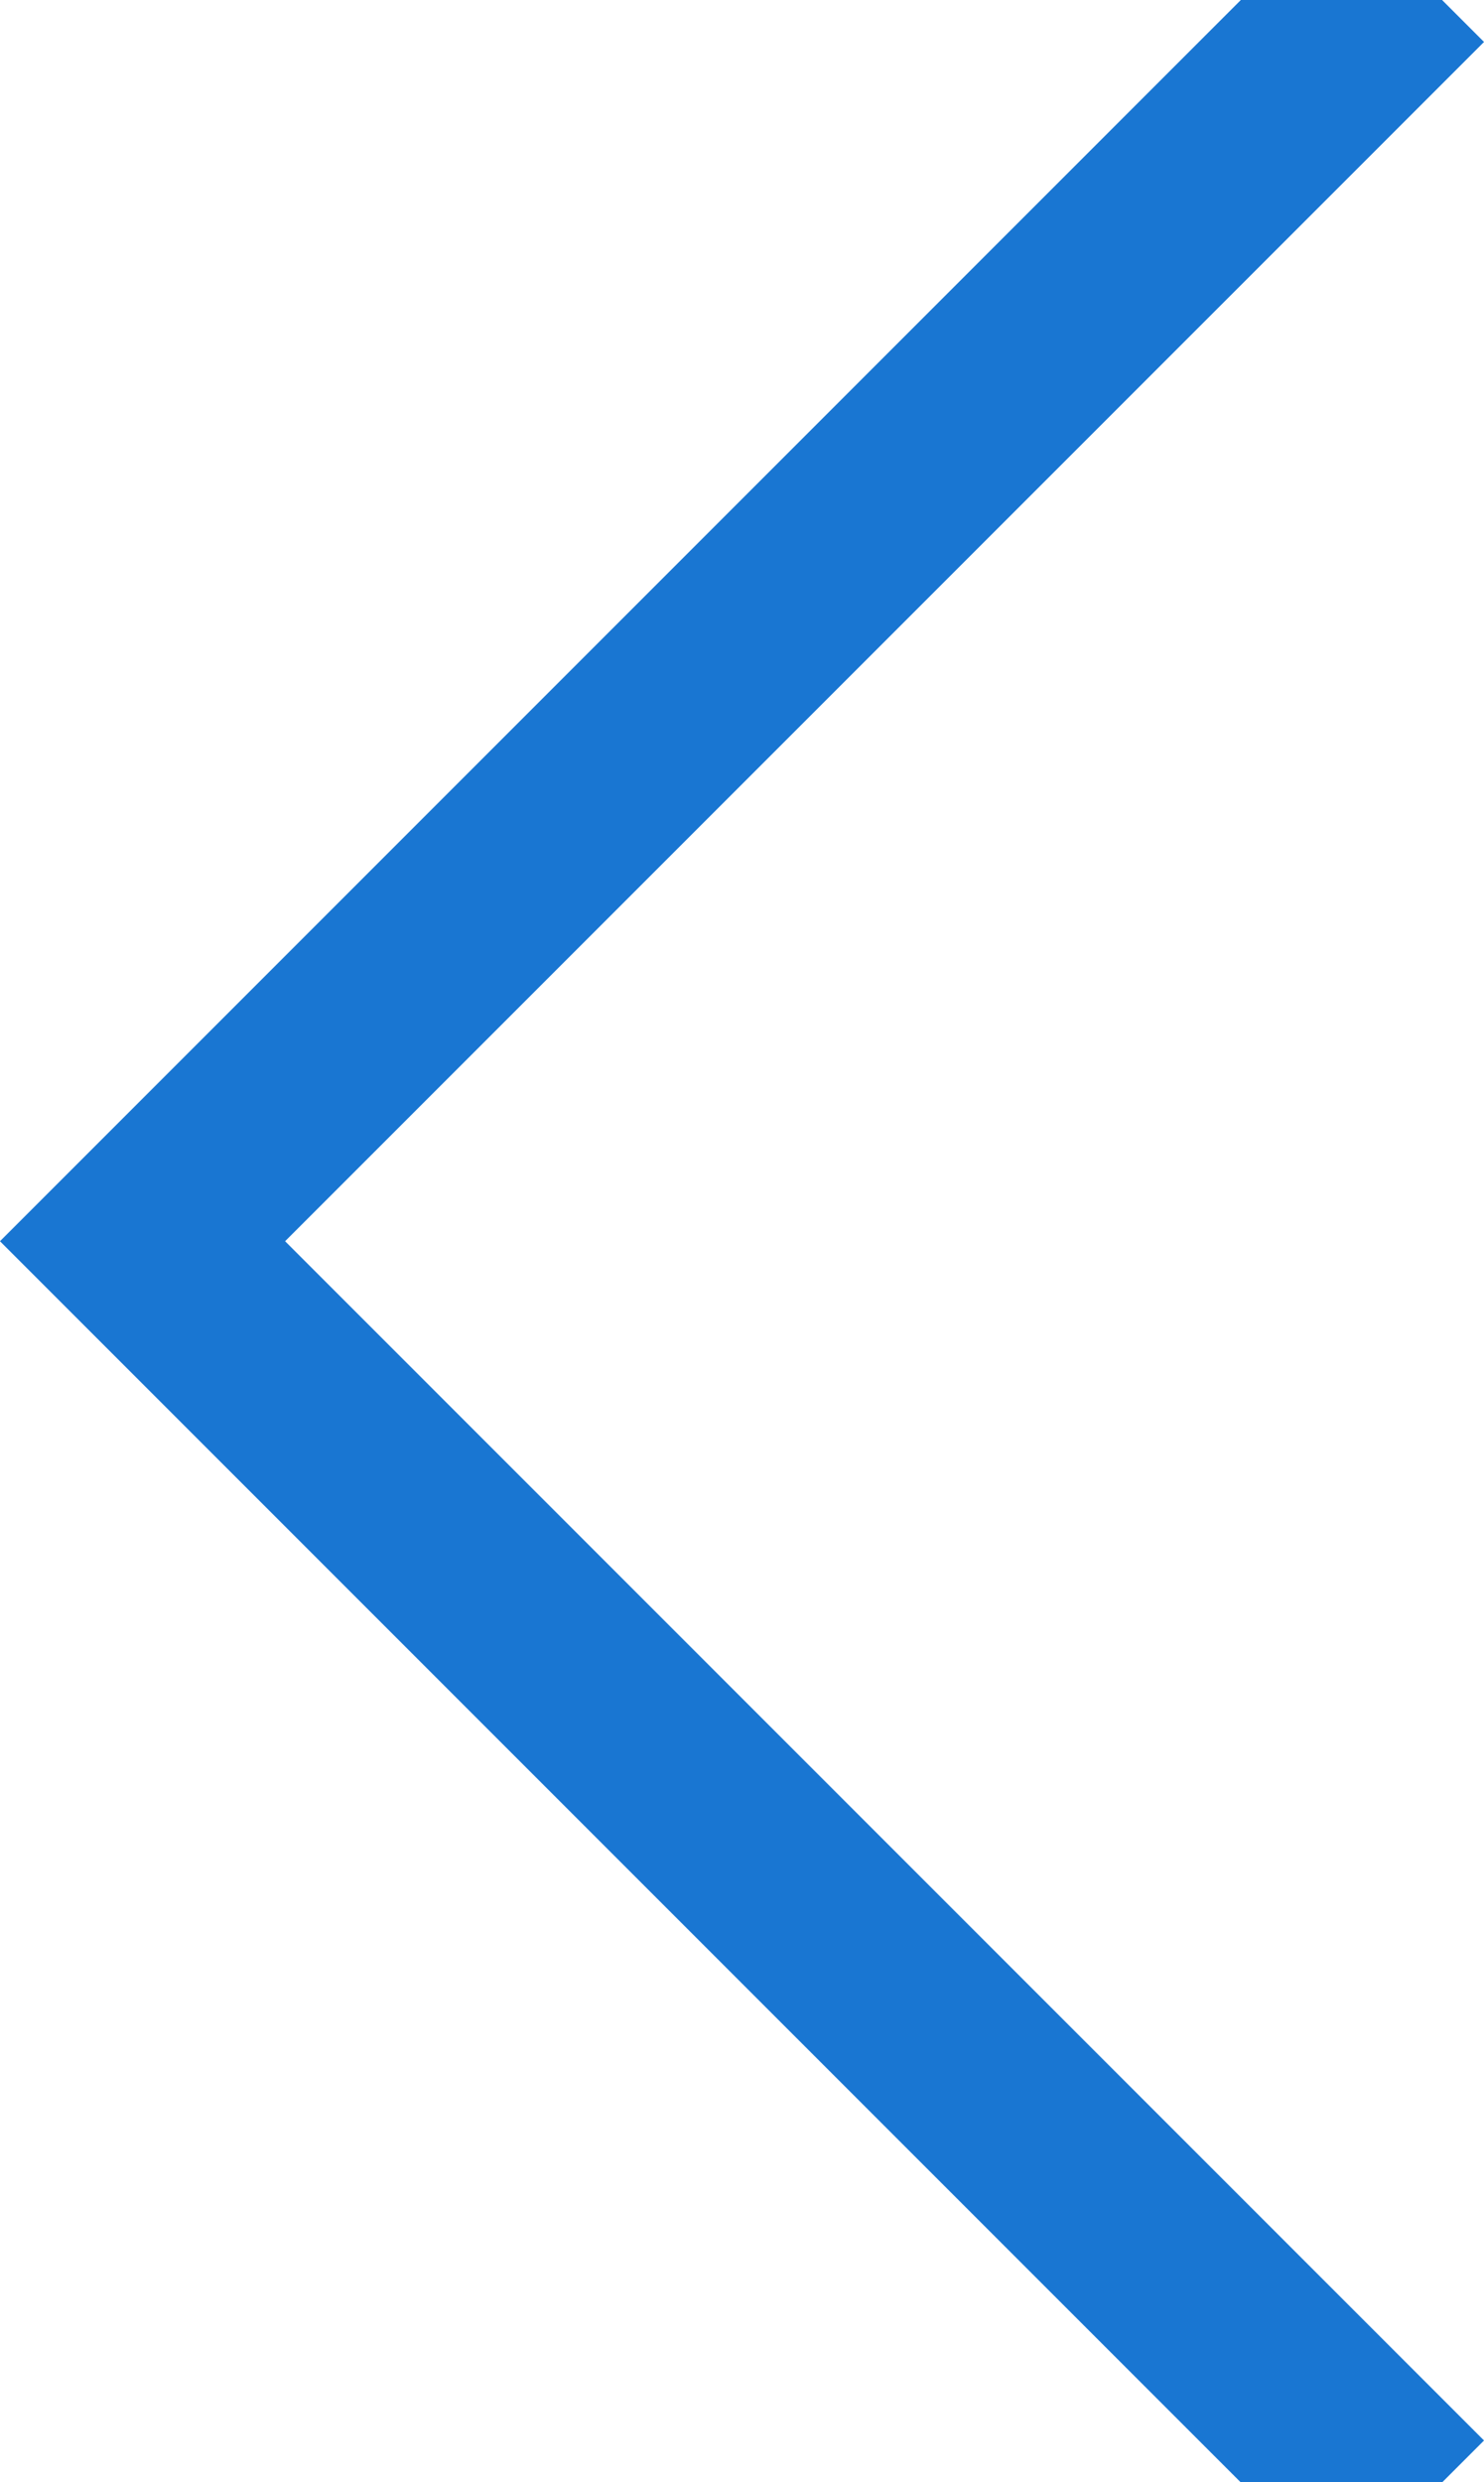 <svg xmlns="http://www.w3.org/2000/svg" xmlns:xlink="http://www.w3.org/1999/xlink" width="14.721" height="24.615" viewBox="0 0 14.721 24.615"><defs><clipPath id="a"><rect y="1" width="14.721" height="24.615" fill="none"/></clipPath></defs><g transform="translate(0 -1)" clip-path="url(#a)" style="isolation:isolate"><path d="M-22388.043-18953.9l-12.6,12.6,12.6,12.6" transform="translate(22402.057 18954.609)" fill="none" stroke="#1976d2" stroke-width="2"/></g></svg>